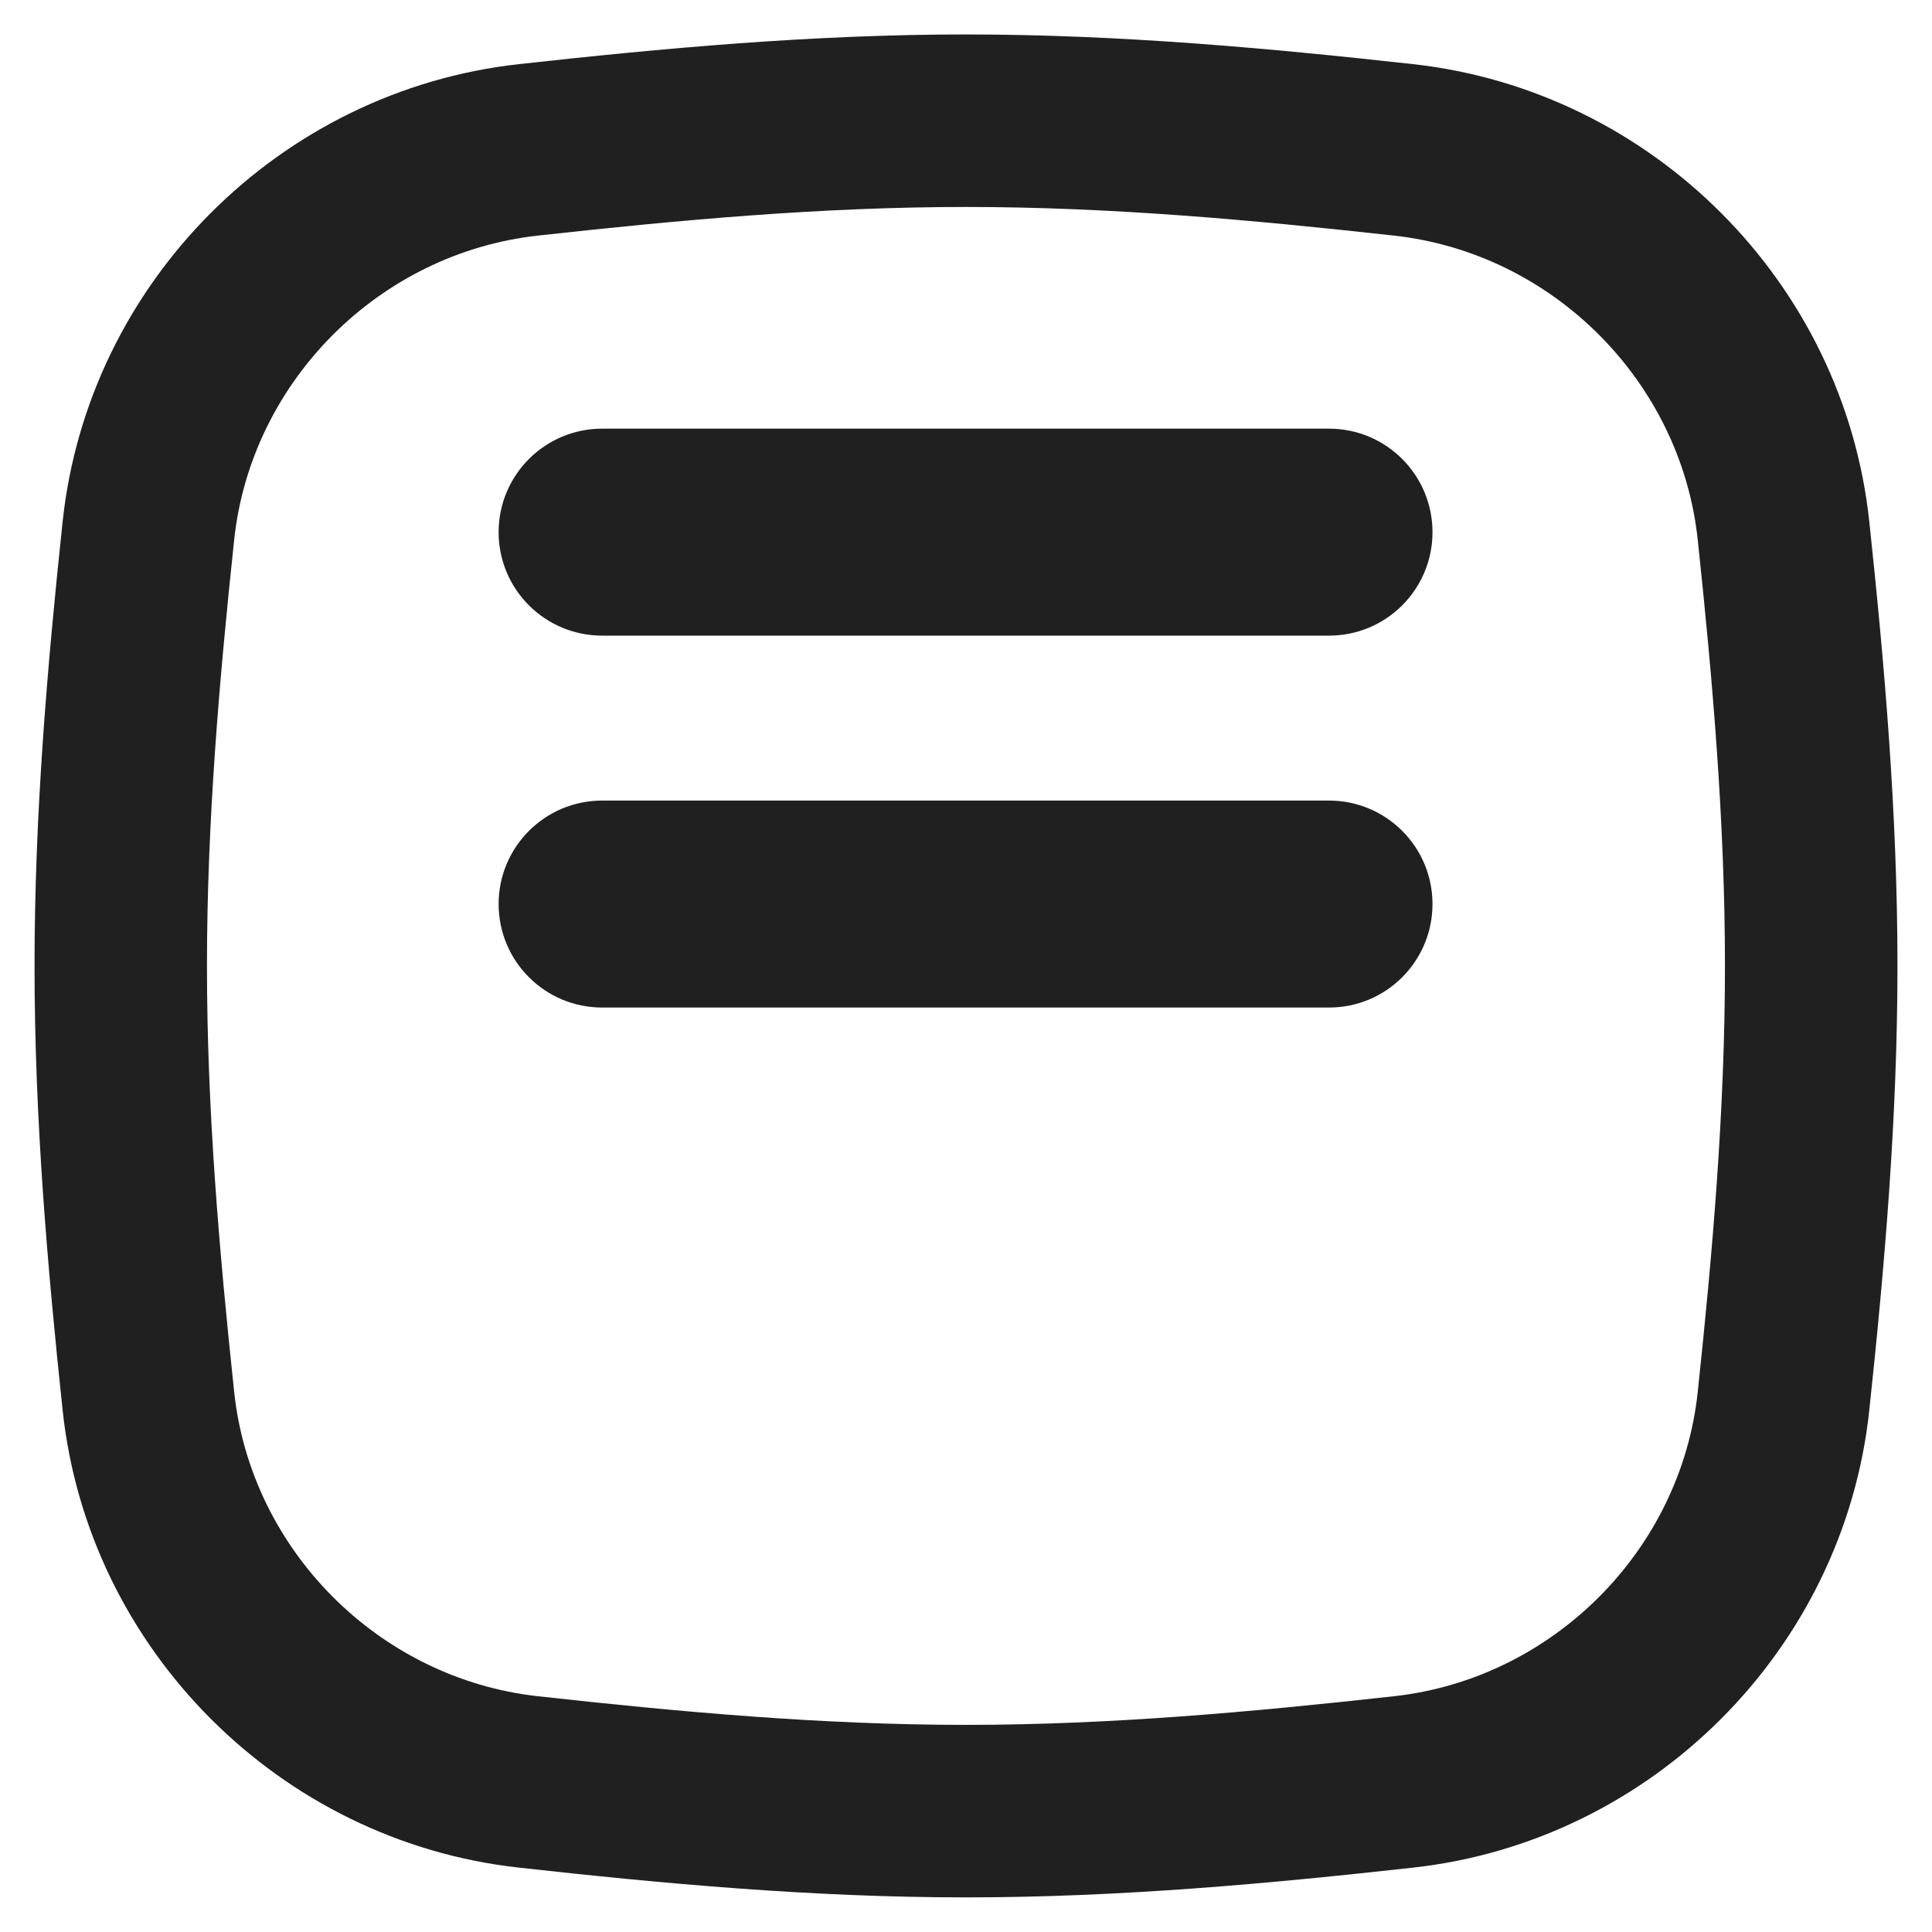 <svg width="24" height="24" viewBox="0 0 24 24" fill="none" xmlns="http://www.w3.org/2000/svg">
<g clip-path="url(#clip0_1112_3031)">
<path fill-rule="evenodd" clip-rule="evenodd" d="M12 2.571C10.209 2.571 8.44 2.732 6.68 2.927C4.71 3.145 3.118 4.739 2.909 6.706C2.723 8.455 2.571 10.216 2.571 11.999C2.571 13.782 2.723 15.543 2.909 17.291C3.118 19.258 4.71 20.852 6.68 21.071C8.44 21.266 10.209 21.427 12 21.427C13.79 21.427 15.559 21.266 17.319 21.071C19.29 20.852 20.881 19.258 21.09 17.291C21.276 15.543 21.428 13.782 21.428 11.999C21.428 10.216 21.276 8.455 21.09 6.706C20.881 4.739 19.29 3.145 17.319 2.927C15.559 2.732 13.79 2.571 12 2.571ZM6.444 0.797C8.224 0.6 10.088 0.428 12 0.428C13.912 0.428 15.775 0.6 17.555 0.797C20.521 1.126 22.905 3.507 23.221 6.48C23.41 8.251 23.571 10.101 23.571 11.999C23.571 13.897 23.41 15.747 23.221 17.518C22.905 20.49 20.521 22.872 17.555 23.2C15.775 23.398 13.912 23.57 12 23.57C10.088 23.57 8.224 23.398 6.444 23.2C3.478 22.872 1.094 20.49 0.778 17.518C0.59 15.747 0.429 13.897 0.429 11.999C0.429 10.101 0.59 8.251 0.778 6.48C1.094 3.507 3.478 1.126 6.444 0.797ZM17.795 6.611C17.795 5.901 17.22 5.325 16.51 5.325H7.48C6.77 5.325 6.194 5.901 6.194 6.611C6.194 7.321 6.77 7.896 7.48 7.896H16.51C17.22 7.896 17.795 7.321 17.795 6.611ZM16.51 9.945C17.22 9.945 17.795 10.521 17.795 11.23C17.795 11.941 17.22 12.516 16.51 12.516H7.48C6.77 12.516 6.194 11.941 6.194 11.23C6.194 10.521 6.77 9.945 7.48 9.945H16.51Z" fill="#202020"/>
</g>
<defs>
<clipPath id="clip0_1112_3031">
<rect width="23.999" height="23.999" fill="white" transform="translate(0 -0.001)"/>
</clipPath>
</defs>
</svg>
